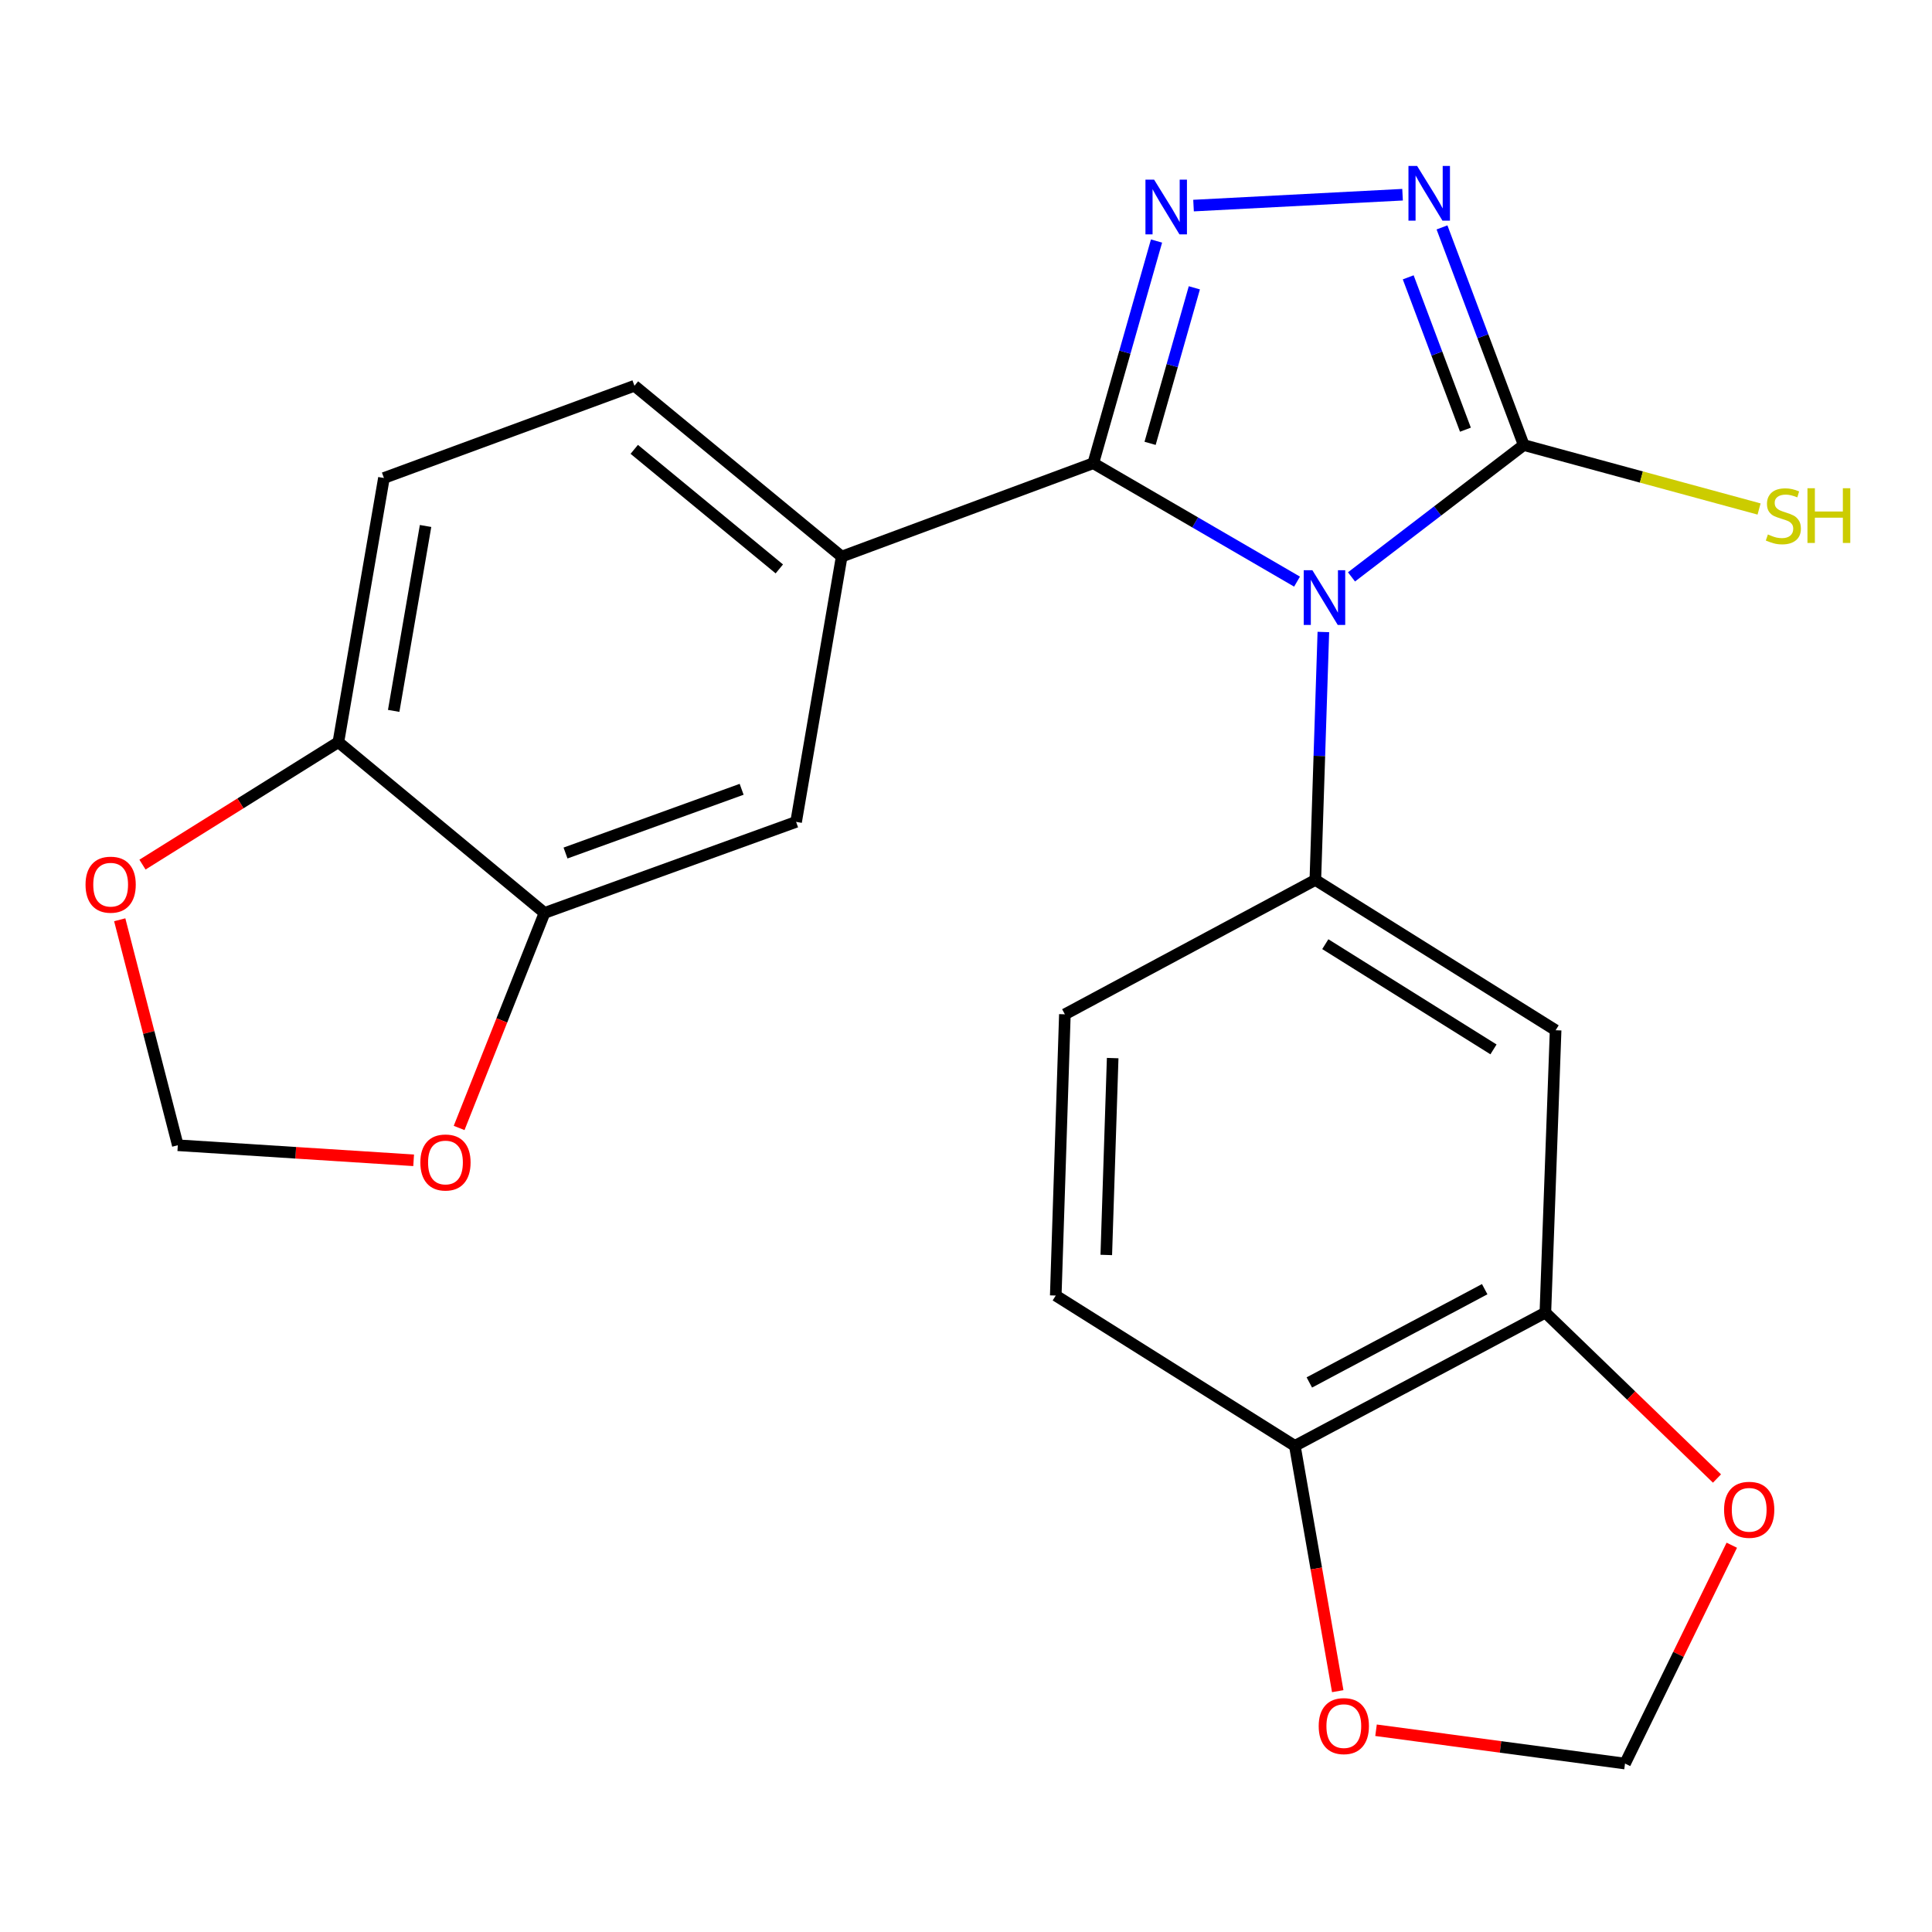 <?xml version='1.0' encoding='iso-8859-1'?>
<svg version='1.1' baseProfile='full'
              xmlns='http://www.w3.org/2000/svg'
                      xmlns:rdkit='http://www.rdkit.org/xml'
                      xmlns:xlink='http://www.w3.org/1999/xlink'
                  xml:space='preserve'
width='1000px' height='1000px' viewBox='0 0 1000 1000'>
<!-- END OF HEADER -->
<rect style='opacity:1.0;fill:#FFFFFF;stroke:none' width='1000' height='1000' x='0' y='0'> </rect>
<path class='bond-0' d='M 671.344,301.049 L 618.617,270.404' style='fill:none;fill-rule:evenodd;stroke:#0000FF;stroke-width:6px;stroke-linecap:butt;stroke-linejoin:miter;stroke-opacity:1' />
<path class='bond-0' d='M 618.617,270.404 L 565.889,239.758' style='fill:none;fill-rule:evenodd;stroke:#000000;stroke-width:6px;stroke-linecap:butt;stroke-linejoin:miter;stroke-opacity:1' />
<path class='bond-2' d='M 699.531,298.595 L 744.105,264.474' style='fill:none;fill-rule:evenodd;stroke:#0000FF;stroke-width:6px;stroke-linecap:butt;stroke-linejoin:miter;stroke-opacity:1' />
<path class='bond-2' d='M 744.105,264.474 L 788.679,230.353' style='fill:none;fill-rule:evenodd;stroke:#000000;stroke-width:6px;stroke-linecap:butt;stroke-linejoin:miter;stroke-opacity:1' />
<path class='bond-4' d='M 684.968,327.118 L 682.894,391.283' style='fill:none;fill-rule:evenodd;stroke:#0000FF;stroke-width:6px;stroke-linecap:butt;stroke-linejoin:miter;stroke-opacity:1' />
<path class='bond-4' d='M 682.894,391.283 L 680.82,455.448' style='fill:none;fill-rule:evenodd;stroke:#000000;stroke-width:6px;stroke-linecap:butt;stroke-linejoin:miter;stroke-opacity:1' />
<path class='bond-1' d='M 565.889,239.758 L 582.252,182.256' style='fill:none;fill-rule:evenodd;stroke:#000000;stroke-width:6px;stroke-linecap:butt;stroke-linejoin:miter;stroke-opacity:1' />
<path class='bond-1' d='M 582.252,182.256 L 598.614,124.755' style='fill:none;fill-rule:evenodd;stroke:#0000FF;stroke-width:6px;stroke-linecap:butt;stroke-linejoin:miter;stroke-opacity:1' />
<path class='bond-1' d='M 595.285,229.475 L 606.738,189.224' style='fill:none;fill-rule:evenodd;stroke:#000000;stroke-width:6px;stroke-linecap:butt;stroke-linejoin:miter;stroke-opacity:1' />
<path class='bond-1' d='M 606.738,189.224 L 618.192,148.973' style='fill:none;fill-rule:evenodd;stroke:#0000FF;stroke-width:6px;stroke-linecap:butt;stroke-linejoin:miter;stroke-opacity:1' />
<path class='bond-5' d='M 565.889,239.758 L 435.655,288.087' style='fill:none;fill-rule:evenodd;stroke:#000000;stroke-width:6px;stroke-linecap:butt;stroke-linejoin:miter;stroke-opacity:1' />
<path class='bond-23' d='M 617.773,106.411 L 725.963,100.78' style='fill:none;fill-rule:evenodd;stroke:#0000FF;stroke-width:6px;stroke-linecap:butt;stroke-linejoin:miter;stroke-opacity:1' />
<path class='bond-3' d='M 788.679,230.353 L 767.53,174.027' style='fill:none;fill-rule:evenodd;stroke:#000000;stroke-width:6px;stroke-linecap:butt;stroke-linejoin:miter;stroke-opacity:1' />
<path class='bond-3' d='M 767.53,174.027 L 746.38,117.701' style='fill:none;fill-rule:evenodd;stroke:#0000FF;stroke-width:6px;stroke-linecap:butt;stroke-linejoin:miter;stroke-opacity:1' />
<path class='bond-3' d='M 758.501,222.404 L 743.696,182.976' style='fill:none;fill-rule:evenodd;stroke:#000000;stroke-width:6px;stroke-linecap:butt;stroke-linejoin:miter;stroke-opacity:1' />
<path class='bond-3' d='M 743.696,182.976 L 728.891,143.548' style='fill:none;fill-rule:evenodd;stroke:#0000FF;stroke-width:6px;stroke-linecap:butt;stroke-linejoin:miter;stroke-opacity:1' />
<path class='bond-19' d='M 788.679,230.353 L 849.588,246.905' style='fill:none;fill-rule:evenodd;stroke:#000000;stroke-width:6px;stroke-linecap:butt;stroke-linejoin:miter;stroke-opacity:1' />
<path class='bond-19' d='M 849.588,246.905 L 910.496,263.458' style='fill:none;fill-rule:evenodd;stroke:#CCCC00;stroke-width:6px;stroke-linecap:butt;stroke-linejoin:miter;stroke-opacity:1' />
<path class='bond-6' d='M 680.82,455.448 L 805.185,533.252' style='fill:none;fill-rule:evenodd;stroke:#000000;stroke-width:6px;stroke-linecap:butt;stroke-linejoin:miter;stroke-opacity:1' />
<path class='bond-6' d='M 685.973,488.701 L 773.028,543.164' style='fill:none;fill-rule:evenodd;stroke:#000000;stroke-width:6px;stroke-linecap:butt;stroke-linejoin:miter;stroke-opacity:1' />
<path class='bond-16' d='M 680.82,455.448 L 551.18,525.006' style='fill:none;fill-rule:evenodd;stroke:#000000;stroke-width:6px;stroke-linecap:butt;stroke-linejoin:miter;stroke-opacity:1' />
<path class='bond-9' d='M 435.655,288.087 L 412.064,425.407' style='fill:none;fill-rule:evenodd;stroke:#000000;stroke-width:6px;stroke-linecap:butt;stroke-linejoin:miter;stroke-opacity:1' />
<path class='bond-20' d='M 435.655,288.087 L 328.39,199.675' style='fill:none;fill-rule:evenodd;stroke:#000000;stroke-width:6px;stroke-linecap:butt;stroke-linejoin:miter;stroke-opacity:1' />
<path class='bond-20' d='M 403.373,294.47 L 328.288,232.582' style='fill:none;fill-rule:evenodd;stroke:#000000;stroke-width:6px;stroke-linecap:butt;stroke-linejoin:miter;stroke-opacity:1' />
<path class='bond-7' d='M 805.185,533.252 L 799.881,679.412' style='fill:none;fill-rule:evenodd;stroke:#000000;stroke-width:6px;stroke-linecap:butt;stroke-linejoin:miter;stroke-opacity:1' />
<path class='bond-12' d='M 799.881,679.412 L 844.296,722.344' style='fill:none;fill-rule:evenodd;stroke:#000000;stroke-width:6px;stroke-linecap:butt;stroke-linejoin:miter;stroke-opacity:1' />
<path class='bond-12' d='M 844.296,722.344 L 888.71,765.276' style='fill:none;fill-rule:evenodd;stroke:#FF0000;stroke-width:6px;stroke-linecap:butt;stroke-linejoin:miter;stroke-opacity:1' />
<path class='bond-24' d='M 799.881,679.412 L 670.213,748.376' style='fill:none;fill-rule:evenodd;stroke:#000000;stroke-width:6px;stroke-linecap:butt;stroke-linejoin:miter;stroke-opacity:1' />
<path class='bond-24' d='M 768.476,667.279 L 677.708,715.554' style='fill:none;fill-rule:evenodd;stroke:#000000;stroke-width:6px;stroke-linecap:butt;stroke-linejoin:miter;stroke-opacity:1' />
<path class='bond-8' d='M 281.844,472.533 L 412.064,425.407' style='fill:none;fill-rule:evenodd;stroke:#000000;stroke-width:6px;stroke-linecap:butt;stroke-linejoin:miter;stroke-opacity:1' />
<path class='bond-8' d='M 292.713,441.525 L 383.867,408.537' style='fill:none;fill-rule:evenodd;stroke:#000000;stroke-width:6px;stroke-linecap:butt;stroke-linejoin:miter;stroke-opacity:1' />
<path class='bond-13' d='M 281.844,472.533 L 259.742,528.182' style='fill:none;fill-rule:evenodd;stroke:#000000;stroke-width:6px;stroke-linecap:butt;stroke-linejoin:miter;stroke-opacity:1' />
<path class='bond-13' d='M 259.742,528.182 L 237.64,583.83' style='fill:none;fill-rule:evenodd;stroke:#FF0000;stroke-width:6px;stroke-linecap:butt;stroke-linejoin:miter;stroke-opacity:1' />
<path class='bond-26' d='M 281.844,472.533 L 175.144,384.136' style='fill:none;fill-rule:evenodd;stroke:#000000;stroke-width:6px;stroke-linecap:butt;stroke-linejoin:miter;stroke-opacity:1' />
<path class='bond-10' d='M 670.213,748.376 L 546.456,670.572' style='fill:none;fill-rule:evenodd;stroke:#000000;stroke-width:6px;stroke-linecap:butt;stroke-linejoin:miter;stroke-opacity:1' />
<path class='bond-15' d='M 670.213,748.376 L 681.312,811.862' style='fill:none;fill-rule:evenodd;stroke:#000000;stroke-width:6px;stroke-linecap:butt;stroke-linejoin:miter;stroke-opacity:1' />
<path class='bond-15' d='M 681.312,811.862 L 692.411,875.349' style='fill:none;fill-rule:evenodd;stroke:#FF0000;stroke-width:6px;stroke-linecap:butt;stroke-linejoin:miter;stroke-opacity:1' />
<path class='bond-11' d='M 175.144,384.136 L 198.722,247.41' style='fill:none;fill-rule:evenodd;stroke:#000000;stroke-width:6px;stroke-linecap:butt;stroke-linejoin:miter;stroke-opacity:1' />
<path class='bond-11' d='M 203.769,367.953 L 220.273,272.245' style='fill:none;fill-rule:evenodd;stroke:#000000;stroke-width:6px;stroke-linecap:butt;stroke-linejoin:miter;stroke-opacity:1' />
<path class='bond-14' d='M 175.144,384.136 L 124.446,415.83' style='fill:none;fill-rule:evenodd;stroke:#000000;stroke-width:6px;stroke-linecap:butt;stroke-linejoin:miter;stroke-opacity:1' />
<path class='bond-14' d='M 124.446,415.83 L 73.747,447.525' style='fill:none;fill-rule:evenodd;stroke:#FF0000;stroke-width:6px;stroke-linecap:butt;stroke-linejoin:miter;stroke-opacity:1' />
<path class='bond-18' d='M 896.372,799.805 L 868.741,856.307' style='fill:none;fill-rule:evenodd;stroke:#FF0000;stroke-width:6px;stroke-linecap:butt;stroke-linejoin:miter;stroke-opacity:1' />
<path class='bond-18' d='M 868.741,856.307 L 841.11,912.81' style='fill:none;fill-rule:evenodd;stroke:#000000;stroke-width:6px;stroke-linecap:butt;stroke-linejoin:miter;stroke-opacity:1' />
<path class='bond-17' d='M 214.103,600.571 L 153.07,596.677' style='fill:none;fill-rule:evenodd;stroke:#FF0000;stroke-width:6px;stroke-linecap:butt;stroke-linejoin:miter;stroke-opacity:1' />
<path class='bond-17' d='M 153.07,596.677 L 92.037,592.782' style='fill:none;fill-rule:evenodd;stroke:#000000;stroke-width:6px;stroke-linecap:butt;stroke-linejoin:miter;stroke-opacity:1' />
<path class='bond-27' d='M 61.971,476.068 L 77.004,534.425' style='fill:none;fill-rule:evenodd;stroke:#FF0000;stroke-width:6px;stroke-linecap:butt;stroke-linejoin:miter;stroke-opacity:1' />
<path class='bond-27' d='M 77.004,534.425 L 92.037,592.782' style='fill:none;fill-rule:evenodd;stroke:#000000;stroke-width:6px;stroke-linecap:butt;stroke-linejoin:miter;stroke-opacity:1' />
<path class='bond-25' d='M 712.229,895.577 L 776.669,904.193' style='fill:none;fill-rule:evenodd;stroke:#FF0000;stroke-width:6px;stroke-linecap:butt;stroke-linejoin:miter;stroke-opacity:1' />
<path class='bond-25' d='M 776.669,904.193 L 841.11,912.81' style='fill:none;fill-rule:evenodd;stroke:#000000;stroke-width:6px;stroke-linecap:butt;stroke-linejoin:miter;stroke-opacity:1' />
<path class='bond-21' d='M 551.18,525.006 L 546.456,670.572' style='fill:none;fill-rule:evenodd;stroke:#000000;stroke-width:6px;stroke-linecap:butt;stroke-linejoin:miter;stroke-opacity:1' />
<path class='bond-21' d='M 575.917,547.667 L 572.61,649.563' style='fill:none;fill-rule:evenodd;stroke:#000000;stroke-width:6px;stroke-linecap:butt;stroke-linejoin:miter;stroke-opacity:1' />
<path class='bond-22' d='M 328.39,199.675 L 198.722,247.41' style='fill:none;fill-rule:evenodd;stroke:#000000;stroke-width:6px;stroke-linecap:butt;stroke-linejoin:miter;stroke-opacity:1' />
<path  class='atom-0' d='M 679.284 295.142
L 688.564 310.142
Q 689.484 311.622, 690.964 314.302
Q 692.444 316.982, 692.524 317.142
L 692.524 295.142
L 696.284 295.142
L 696.284 323.462
L 692.404 323.462
L 682.444 307.062
Q 681.284 305.142, 680.044 302.942
Q 678.844 300.742, 678.484 300.062
L 678.484 323.462
L 674.804 323.462
L 674.804 295.142
L 679.284 295.142
' fill='#0000FF'/>
<path  class='atom-2' d='M 597.365 92.988
L 606.645 107.988
Q 607.565 109.468, 609.045 112.148
Q 610.525 114.828, 610.605 114.988
L 610.605 92.988
L 614.365 92.988
L 614.365 121.308
L 610.485 121.308
L 600.525 104.908
Q 599.365 102.988, 598.125 100.788
Q 596.925 98.588, 596.565 97.908
L 596.565 121.308
L 592.885 121.308
L 592.885 92.988
L 597.365 92.988
' fill='#0000FF'/>
<path  class='atom-4' d='M 733.497 85.902
L 742.777 100.902
Q 743.697 102.382, 745.177 105.062
Q 746.657 107.742, 746.737 107.902
L 746.737 85.902
L 750.497 85.902
L 750.497 114.222
L 746.617 114.222
L 736.657 97.822
Q 735.497 95.902, 734.257 93.702
Q 733.057 91.502, 732.697 90.822
L 732.697 114.222
L 729.017 114.222
L 729.017 85.902
L 733.497 85.902
' fill='#0000FF'/>
<path  class='atom-13' d='M 892.378 781.467
Q 892.378 774.667, 895.738 770.867
Q 899.098 767.067, 905.378 767.067
Q 911.658 767.067, 915.018 770.867
Q 918.378 774.667, 918.378 781.467
Q 918.378 788.347, 914.978 792.267
Q 911.578 796.147, 905.378 796.147
Q 899.138 796.147, 895.738 792.267
Q 892.378 788.387, 892.378 781.467
M 905.378 792.947
Q 909.698 792.947, 912.018 790.067
Q 914.378 787.147, 914.378 781.467
Q 914.378 775.907, 912.018 773.107
Q 909.698 770.267, 905.378 770.267
Q 901.058 770.267, 898.698 773.067
Q 896.378 775.867, 896.378 781.467
Q 896.378 787.187, 898.698 790.067
Q 901.058 792.947, 905.378 792.947
' fill='#FF0000'/>
<path  class='atom-14' d='M 217.573 601.702
Q 217.573 594.902, 220.933 591.102
Q 224.293 587.302, 230.573 587.302
Q 236.853 587.302, 240.213 591.102
Q 243.573 594.902, 243.573 601.702
Q 243.573 608.582, 240.173 612.502
Q 236.773 616.382, 230.573 616.382
Q 224.333 616.382, 220.933 612.502
Q 217.573 608.622, 217.573 601.702
M 230.573 613.182
Q 234.893 613.182, 237.213 610.302
Q 239.573 607.382, 239.573 601.702
Q 239.573 596.142, 237.213 593.342
Q 234.893 590.502, 230.573 590.502
Q 226.253 590.502, 223.893 593.302
Q 221.573 596.102, 221.573 601.702
Q 221.573 607.422, 223.893 610.302
Q 226.253 613.182, 230.573 613.182
' fill='#FF0000'/>
<path  class='atom-15' d='M 44.272 457.904
Q 44.272 451.104, 47.632 447.304
Q 50.992 443.504, 57.272 443.504
Q 63.551 443.504, 66.912 447.304
Q 70.272 451.104, 70.272 457.904
Q 70.272 464.784, 66.871 468.704
Q 63.471 472.584, 57.272 472.584
Q 51.032 472.584, 47.632 468.704
Q 44.272 464.824, 44.272 457.904
M 57.272 469.384
Q 61.592 469.384, 63.911 466.504
Q 66.272 463.584, 66.272 457.904
Q 66.272 452.344, 63.911 449.544
Q 61.592 446.704, 57.272 446.704
Q 52.952 446.704, 50.592 449.504
Q 48.272 452.304, 48.272 457.904
Q 48.272 463.624, 50.592 466.504
Q 52.952 469.384, 57.272 469.384
' fill='#FF0000'/>
<path  class='atom-16' d='M 682.558 893.428
Q 682.558 886.628, 685.918 882.828
Q 689.278 879.028, 695.558 879.028
Q 701.838 879.028, 705.198 882.828
Q 708.558 886.628, 708.558 893.428
Q 708.558 900.308, 705.158 904.228
Q 701.758 908.108, 695.558 908.108
Q 689.318 908.108, 685.918 904.228
Q 682.558 900.348, 682.558 893.428
M 695.558 904.908
Q 699.878 904.908, 702.198 902.028
Q 704.558 899.108, 704.558 893.428
Q 704.558 887.868, 702.198 885.068
Q 699.878 882.228, 695.558 882.228
Q 691.238 882.228, 688.878 885.028
Q 686.558 887.828, 686.558 893.428
Q 686.558 899.148, 688.878 902.028
Q 691.238 904.908, 695.558 904.908
' fill='#FF0000'/>
<path  class='atom-20' d='M 915.058 276.631
Q 915.378 276.751, 916.698 277.311
Q 918.018 277.871, 919.458 278.231
Q 920.938 278.551, 922.378 278.551
Q 925.058 278.551, 926.618 277.271
Q 928.178 275.951, 928.178 273.671
Q 928.178 272.111, 927.378 271.151
Q 926.618 270.191, 925.418 269.671
Q 924.218 269.151, 922.218 268.551
Q 919.698 267.791, 918.178 267.071
Q 916.698 266.351, 915.618 264.831
Q 914.578 263.311, 914.578 260.751
Q 914.578 257.191, 916.978 254.991
Q 919.418 252.791, 924.218 252.791
Q 927.498 252.791, 931.218 254.351
L 930.298 257.431
Q 926.898 256.031, 924.338 256.031
Q 921.578 256.031, 920.058 257.191
Q 918.538 258.311, 918.578 260.271
Q 918.578 261.791, 919.338 262.711
Q 920.138 263.631, 921.258 264.151
Q 922.418 264.671, 924.338 265.271
Q 926.898 266.071, 928.418 266.871
Q 929.938 267.671, 931.018 269.311
Q 932.138 270.911, 932.138 273.671
Q 932.138 277.591, 929.498 279.711
Q 926.898 281.791, 922.538 281.791
Q 920.018 281.791, 918.098 281.231
Q 916.218 280.711, 913.978 279.791
L 915.058 276.631
' fill='#CCCC00'/>
<path  class='atom-20' d='M 935.538 252.711
L 939.378 252.711
L 939.378 264.751
L 953.858 264.751
L 953.858 252.711
L 957.698 252.711
L 957.698 281.031
L 953.858 281.031
L 953.858 267.951
L 939.378 267.951
L 939.378 281.031
L 935.538 281.031
L 935.538 252.711
' fill='#CCCC00'/>
</svg>
